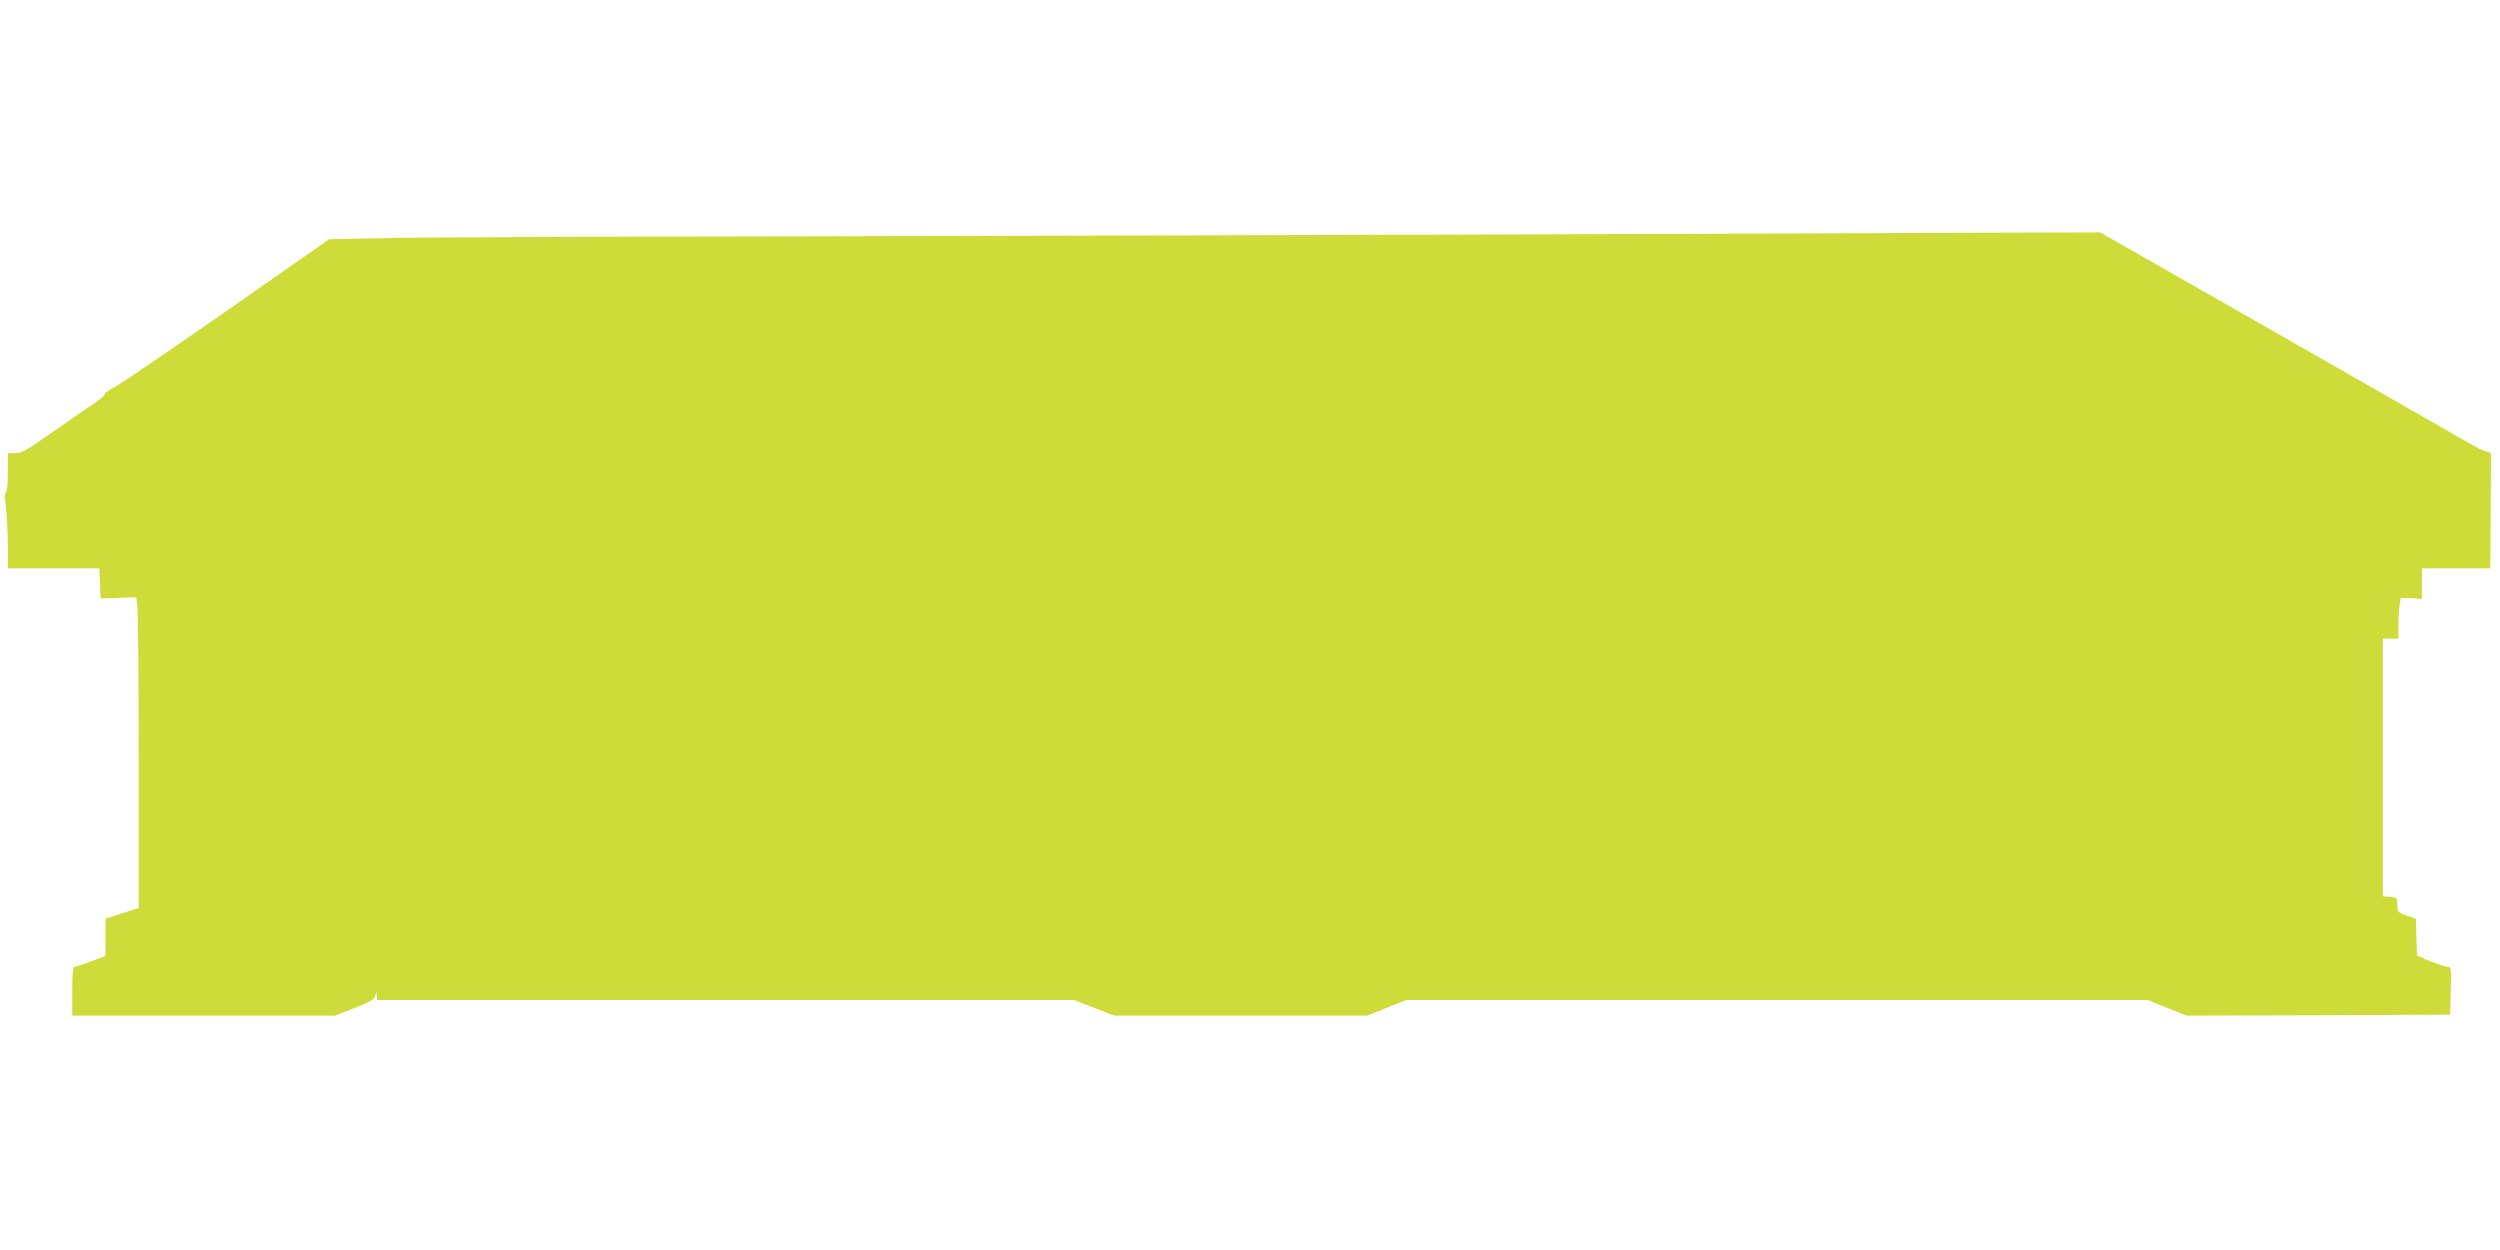 <?xml version="1.0" standalone="no"?>
<!DOCTYPE svg PUBLIC "-//W3C//DTD SVG 20010904//EN"
 "http://www.w3.org/TR/2001/REC-SVG-20010904/DTD/svg10.dtd">
<svg version="1.0" xmlns="http://www.w3.org/2000/svg"
 width="1280pt" height="640pt" viewBox="0 0 1280 640"
 preserveAspectRatio="xMidYMid meet">
<g transform="translate(0,640) scale(0.1,-0.1)"
fill="#cddc39" stroke="none">
<path d="M7590 5199 c-949 -3 -2530 -7 -3515 -9 -984 -1 -1925 -5 -2090 -9
l-300 -6 -515 -360 c-283 -197 -542 -374 -575 -392 -33 -17 -60 -36 -59 -40 1
-10 -17 -24 -146 -111 -58 -40 -143 -99 -190 -132 -67 -47 -93 -60 -122 -60
l-38 0 0 -99 c0 -59 -4 -101 -10 -103 -7 -2 -7 -25 0 -73 5 -39 10 -125 10
-192 l0 -123 235 0 234 0 3 -77 3 -77 91 3 91 3 6 -39 c4 -21 7 -379 7 -795
l0 -757 -85 -27 -85 -28 0 -96 0 -95 -74 -27 c-40 -16 -78 -28 -84 -28 -9 0
-12 -37 -12 -125 l0 -125 673 0 672 0 100 39 c80 31 101 43 106 62 7 24 7 24
8 2 l1 -23 1785 0 1784 0 103 -40 103 -40 647 0 648 0 100 40 100 40 1899 0
1898 0 98 -40 99 -40 675 2 676 3 3 123 c3 115 2 122 -16 122 -10 0 -50 13
-88 28 l-69 29 -3 94 -3 95 -47 16 c-46 17 -48 19 -48 55 0 37 -1 38 -37 41
l-37 3 0 660 0 659 40 0 40 0 0 68 c0 37 3 84 6 104 l6 37 54 -2 54 -3 0 78 0
78 175 0 175 0 2 280 c1 154 2 288 2 298 1 11 -8 18 -23 20 -13 2 -60 25 -105
52 -44 26 -484 277 -977 559 l-896 511 -719 -2 c-395 -1 -1495 -5 -2444 -9z"/>
</g>
</svg>

